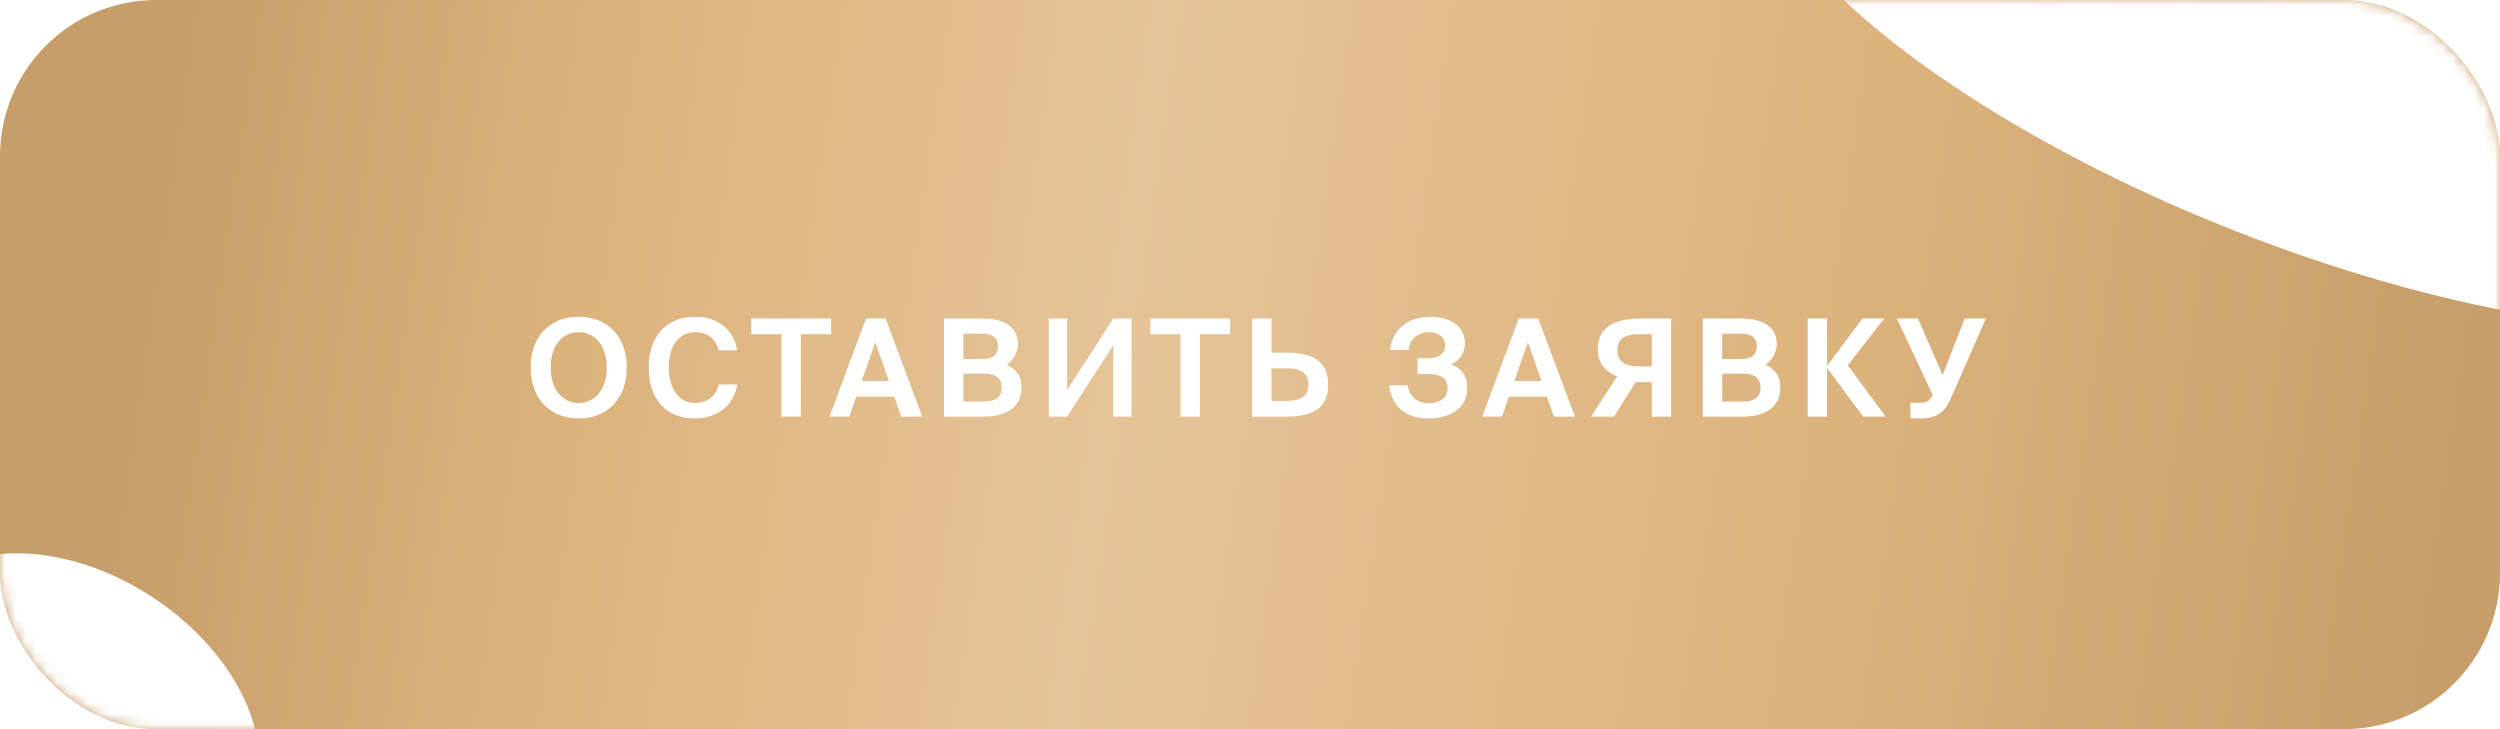 <?xml version="1.0" encoding="UTF-8"?> <svg xmlns="http://www.w3.org/2000/svg" width="240" height="70" viewBox="0 0 240 70" fill="none"><rect width="240" height="70" rx="15" fill="url(#paint0_linear_1158_9)"></rect><mask id="mask0_1158_9" style="mask-type:alpha" maskUnits="userSpaceOnUse" x="0" y="0" width="240" height="70"><rect width="240" height="70" rx="15" fill="url(#paint1_linear_1158_9)"></rect></mask><g mask="url(#mask0_1158_9)"><g filter="url(#filter0_f_1158_9)"><ellipse cx="222.268" cy="3.166" rx="57.77" ry="20.5" transform="rotate(21.4 222.268 3.166)" fill="white"></ellipse></g><g style="mix-blend-mode:hard-light" filter="url(#filter1_f_1158_9)"><ellipse cx="7.675" cy="67.891" rx="18.821" ry="12.65" transform="rotate(33.197 7.675 67.891)" fill="white"></ellipse></g></g><path d="M52.865 35.281C52.865 37.504 54.087 38.687 55.556 38.687C57.025 38.687 58.247 37.504 58.247 35.281C58.247 33.071 57.025 31.888 55.556 31.888C54.087 31.888 52.865 33.071 52.865 35.281ZM60.171 35.281C60.171 38.206 58.364 40.169 55.556 40.169C52.748 40.169 50.941 38.206 50.941 35.281C50.941 32.356 52.748 30.406 55.556 30.406C58.364 30.406 60.171 32.356 60.171 35.281ZM68.999 36.906H70.767C70.52 38.817 68.934 40.169 66.685 40.169C63.877 40.169 62.278 38.258 62.278 35.242C62.278 32.265 63.994 30.406 66.737 30.406C68.947 30.406 70.455 31.667 70.767 33.63H68.999C68.648 32.317 67.764 31.888 66.724 31.888C65.307 31.888 64.202 33.058 64.202 35.242C64.202 37.491 65.307 38.687 66.659 38.687C67.777 38.687 68.687 38.193 68.999 36.906ZM75.017 40V32.083H72.118V30.575H79.788V32.083H76.876V40H75.017ZM79.632 40L83.142 30.575H85.014L88.537 40H86.522L85.859 38.089H82.193L81.53 40H79.632ZM84.026 32.85L82.726 36.568H85.326L84.026 32.85ZM90.623 40V30.575H94.289C95.94 30.575 97.721 31.095 97.721 33.032C97.721 33.916 97.136 34.709 96.655 35.021C97.383 35.372 98.059 35.918 98.059 37.218C98.059 39.246 96.382 40 94.445 40H90.623ZM92.482 35.866V38.544H94.536C95.628 38.544 96.161 38.089 96.161 37.218C96.161 36.334 95.615 35.866 94.458 35.866H92.482ZM92.482 32.031V34.462H94.406C95.29 34.462 95.81 34.046 95.81 33.214C95.81 32.473 95.277 32.031 94.406 32.031H92.482ZM102.444 40H100.689V30.575H102.444V37.439L106.877 30.575H108.632V40H106.877V33.136L102.444 40ZM113.328 40V32.083H110.429V30.575H118.099V32.083H115.187V40H113.328ZM123.333 40H120.2V30.575H122.059V33.851H123.333C125.738 33.851 127.506 34.436 127.506 36.932C127.506 39.402 125.738 40 123.333 40ZM122.059 35.359V38.492H123.398C124.607 38.492 125.608 38.232 125.608 36.932C125.608 35.593 124.607 35.359 123.398 35.359H122.059ZM137.162 40.169C134.822 40.169 133.574 38.882 133.366 36.997H135.147C135.303 38.102 136.057 38.7 137.188 38.7C138.332 38.7 138.969 38.154 138.969 37.218C138.969 36.386 138.345 35.905 137.201 35.905H136.083V34.397H137.097C138.046 34.397 138.735 33.968 138.748 33.188C138.735 32.304 138.059 31.888 137.162 31.888C136.187 31.888 135.277 32.525 135.238 33.591H133.457C133.626 31.745 135.056 30.419 137.305 30.419C139.281 30.419 140.633 31.368 140.633 32.967C140.62 33.903 140.126 34.566 139.294 34.995C140.23 35.307 140.854 35.97 140.854 37.257C140.854 39.298 139.086 40.169 137.162 40.169ZM142.289 40L145.799 30.575H147.671L151.194 40H149.179L148.516 38.089H144.85L144.187 40H142.289ZM146.683 32.85L145.383 36.568H147.983L146.683 32.85ZM154.944 40H152.734L155.243 36.139C154.125 35.658 153.384 34.891 153.384 33.552C153.384 31.316 155.126 30.575 157.518 30.575H160.43V40H158.571V36.685H157.024L154.944 40ZM157.401 35.177H158.571V32.083H157.401C156.101 32.083 155.269 32.395 155.269 33.617C155.269 34.813 156.127 35.177 157.401 35.177ZM163.473 40V30.575H167.139C168.79 30.575 170.571 31.095 170.571 33.032C170.571 33.916 169.986 34.709 169.505 35.021C170.233 35.372 170.909 35.918 170.909 37.218C170.909 39.246 169.232 40 167.295 40H163.473ZM165.332 35.866V38.544H167.386C168.478 38.544 169.011 38.089 169.011 37.218C169.011 36.334 168.465 35.866 167.308 35.866H165.332ZM165.332 32.031V34.462H167.256C168.14 34.462 168.66 34.046 168.66 33.214C168.66 32.473 168.127 32.031 167.256 32.031H165.332ZM175.398 40H173.539V30.575H175.398V35.112H175.411L178.804 30.575H180.884L177.387 35.073L181.027 40H178.869L175.411 35.333H175.398V40ZM184.503 40.169H183.398V38.661H184.36C184.867 38.661 185.14 38.557 185.4 38.154L185.543 37.933L182.098 30.575H184.126L186.492 36.009L188.611 30.575H190.652L187.298 38.206C186.778 39.402 186.063 40.169 184.503 40.169Z" fill="white"></path><defs><filter id="filter0_f_1158_9" x="111.557" y="-81.669" width="221.425" height="169.671" filterUnits="userSpaceOnUse" color-interpolation-filters="sRGB"><feFlood flood-opacity="0" result="BackgroundImageFix"></feFlood><feBlend mode="normal" in="SourceGraphic" in2="BackgroundImageFix" result="shape"></feBlend><feGaussianBlur stdDeviation="28.2" result="effect1_foregroundBlur_1158_9"></feGaussianBlur></filter><filter id="filter1_f_1158_9" x="-43.535" y="19.117" width="102.418" height="97.547" filterUnits="userSpaceOnUse" color-interpolation-filters="sRGB"><feFlood flood-opacity="0" result="BackgroundImageFix"></feFlood><feBlend mode="normal" in="SourceGraphic" in2="BackgroundImageFix" result="shape"></feBlend><feGaussianBlur stdDeviation="17" result="effect1_foregroundBlur_1158_9"></feGaussianBlur></filter><linearGradient id="paint0_linear_1158_9" x1="-1.43616e-07" y1="-6.341" x2="238.888" y2="28.701" gradientUnits="userSpaceOnUse"><stop offset="0.077" stop-color="#C79E69"></stop><stop offset="0.269" stop-color="#DEB47F"></stop><stop offset="0.462" stop-color="#E5C497"></stop><stop offset="0.724" stop-color="#DEB47F"></stop><stop offset="1" stop-color="#C79E69"></stop></linearGradient><linearGradient id="paint1_linear_1158_9" x1="4" y1="4" x2="239.982" y2="3.923" gradientUnits="userSpaceOnUse"><stop offset="0.077" stop-color="#C79E69"></stop><stop offset="0.185" stop-color="#E5C497"></stop><stop offset="0.324" stop-color="#DEB47F"></stop><stop offset="0.471" stop-color="#E5C497"></stop><stop offset="0.603" stop-color="#DEB47F"></stop><stop offset="0.796" stop-color="#E5C497"></stop><stop offset="1" stop-color="#C79E69"></stop></linearGradient></defs></svg> 